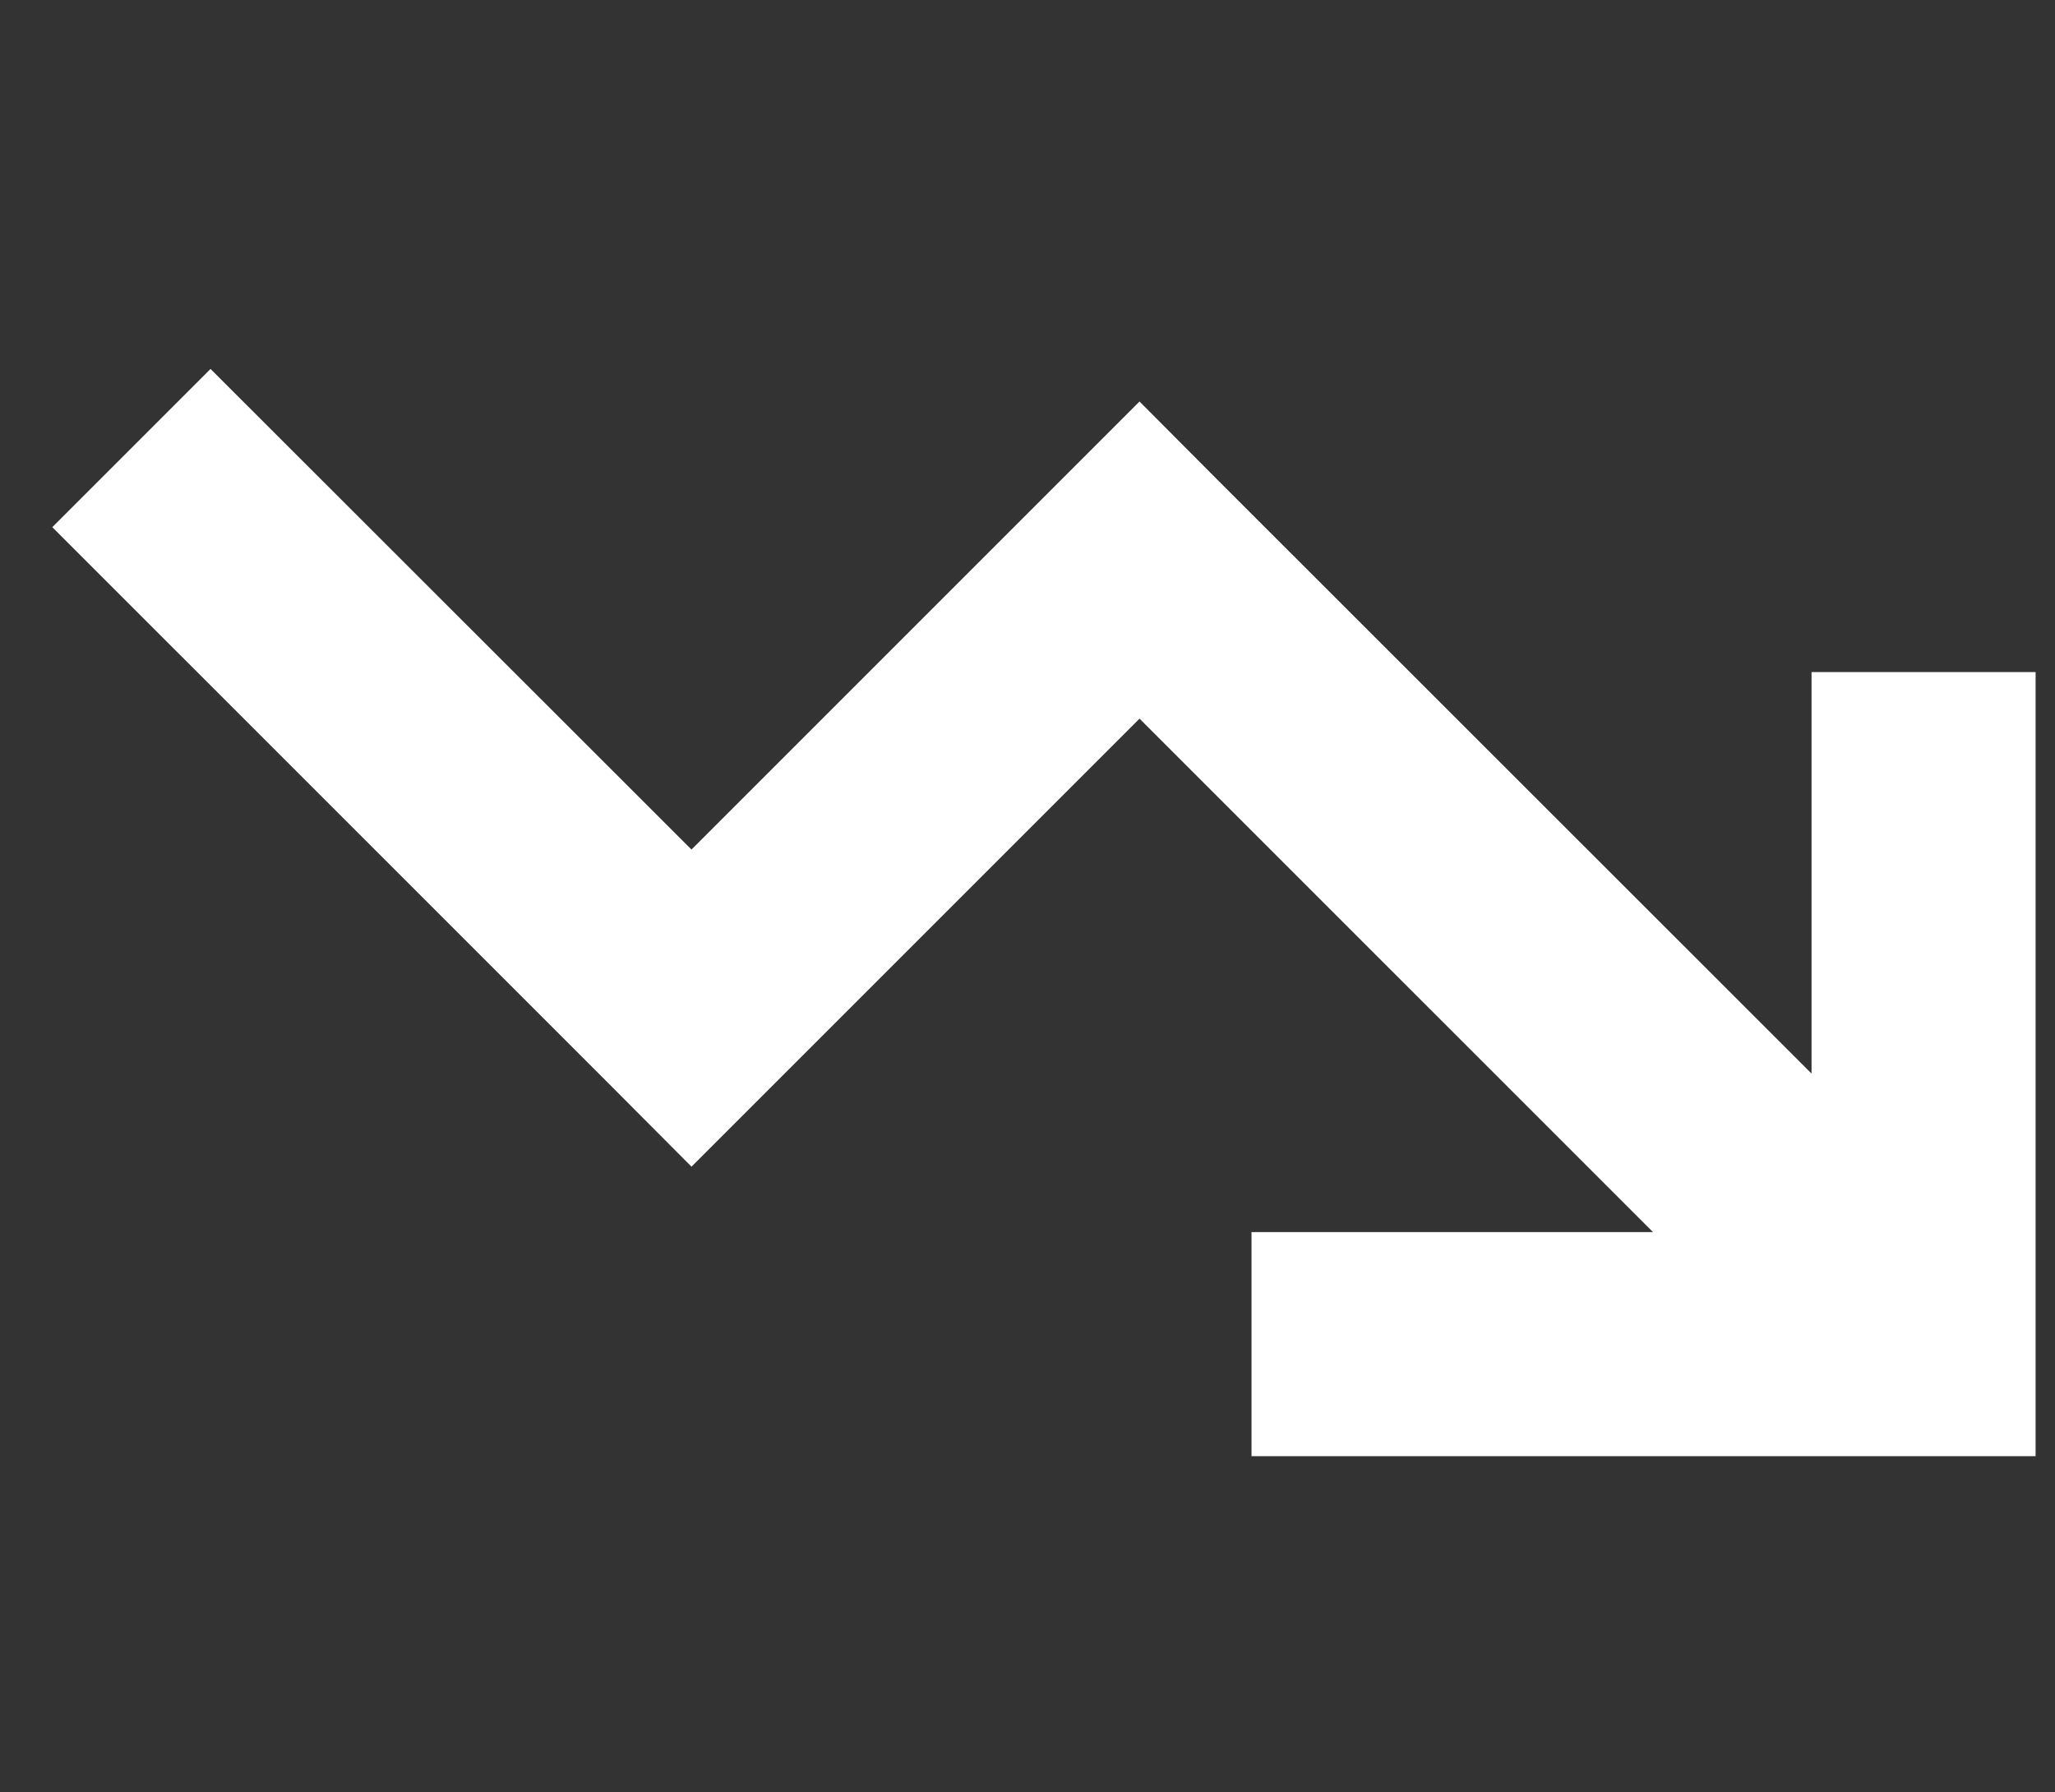 <svg width="86" height="75" viewBox="0 0 86 75" fill="none" xmlns="http://www.w3.org/2000/svg">
<rect x="0" y="0" width="86" height="75" fill="#333333" stroke="none"/>
<g clip-path="url(#clip0_125_7244)">
<path d="M80.5 60.938H85.188V56.25V32.812V28.125H75.812V32.812V44.927L50.998 20.127L47.688 16.802L44.377 20.112L28.938 35.552L8.811 15.44L2.189 22.061L25.627 45.498L28.938 48.823L32.248 45.513L47.688 30.073L69.177 51.562H57.062H52.375V60.938H57.062H80.5Z" fill="white"/>
</g>
<defs>
<clipPath id="clip0_125_7244">
<rect width="84.375" height="75" fill="white" transform="translate(0.812)"/>
</clipPath>
</defs>
</svg>
